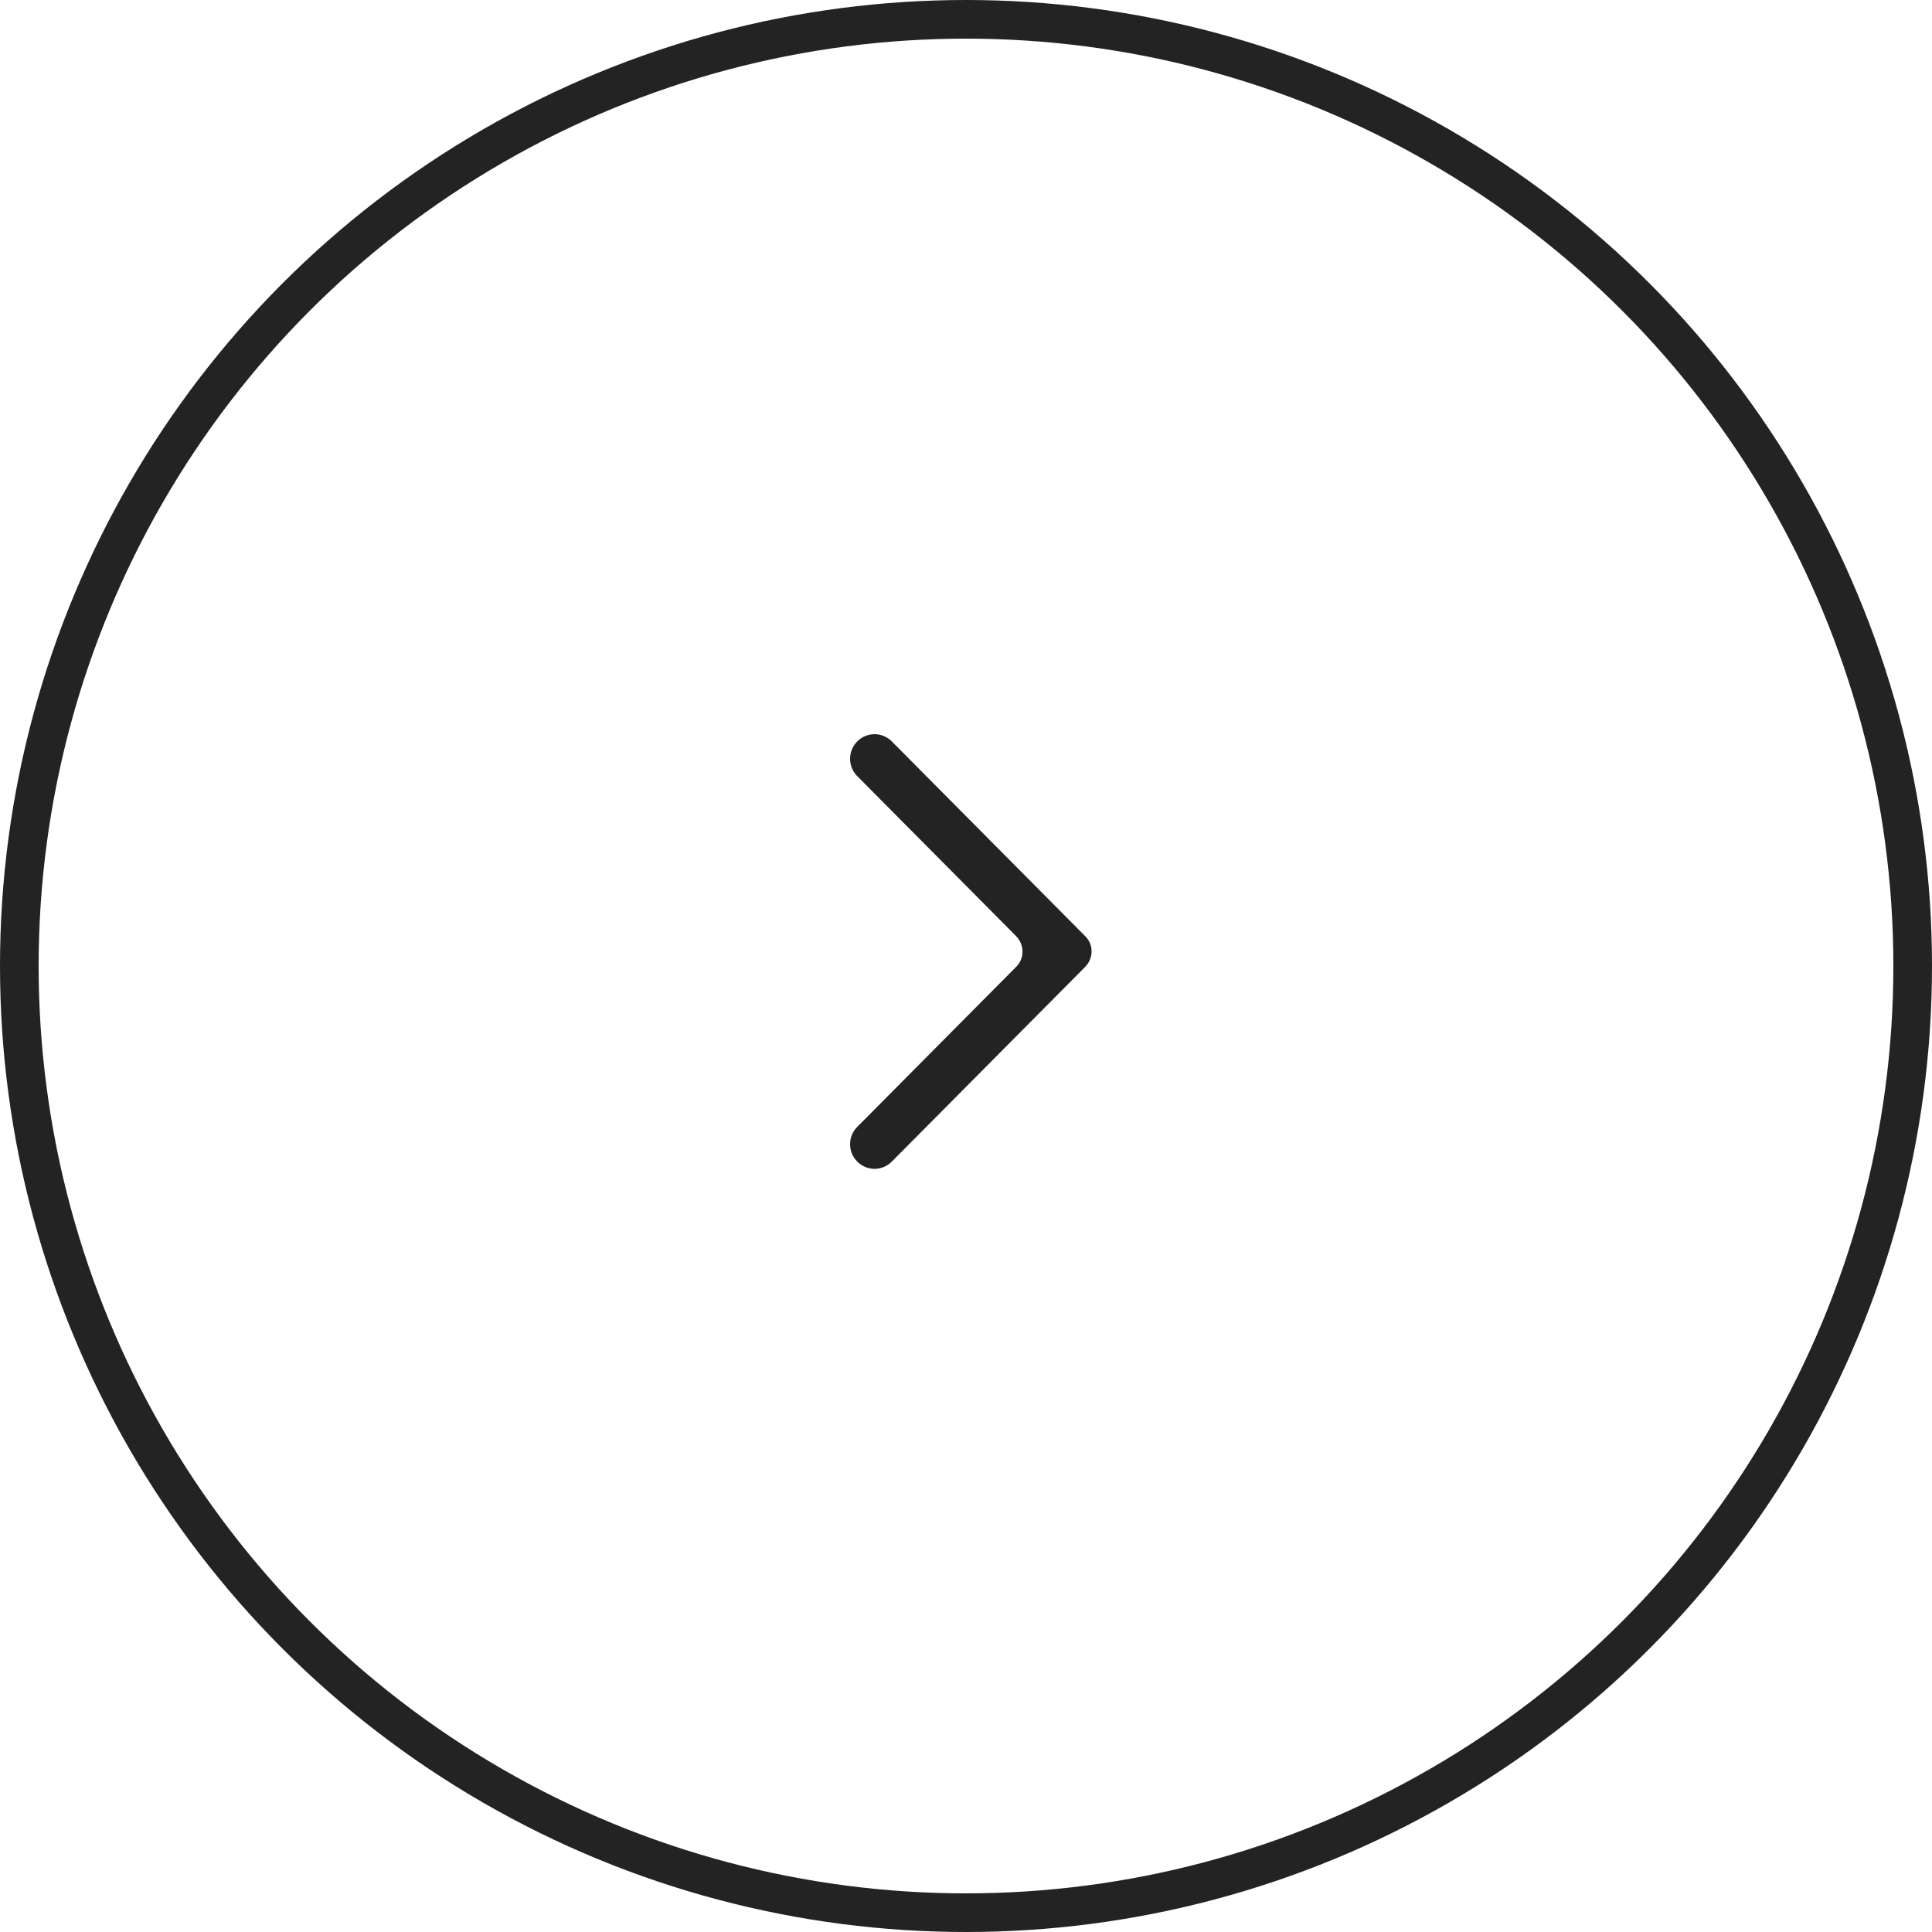 <?xml version="1.0" encoding="UTF-8"?> <svg xmlns="http://www.w3.org/2000/svg" width="50" height="50" viewBox="0 0 50 50" fill="none"> <circle cx="25" cy="25" r="24.5" stroke="#232323"></circle> <path d="M28.082 25.025C28.306 24.8 28.306 24.438 28.082 24.225L23.08 19.188C22.832 18.938 22.434 18.938 22.186 19.188C21.938 19.438 21.938 19.837 22.186 20.087L26.295 24.225C26.518 24.45 26.518 24.812 26.295 25.025L22.186 29.163C21.938 29.413 21.938 29.812 22.186 30.062C22.434 30.312 22.832 30.312 23.08 30.062L28.082 25.025Z" fill="#232323"></path> </svg> 